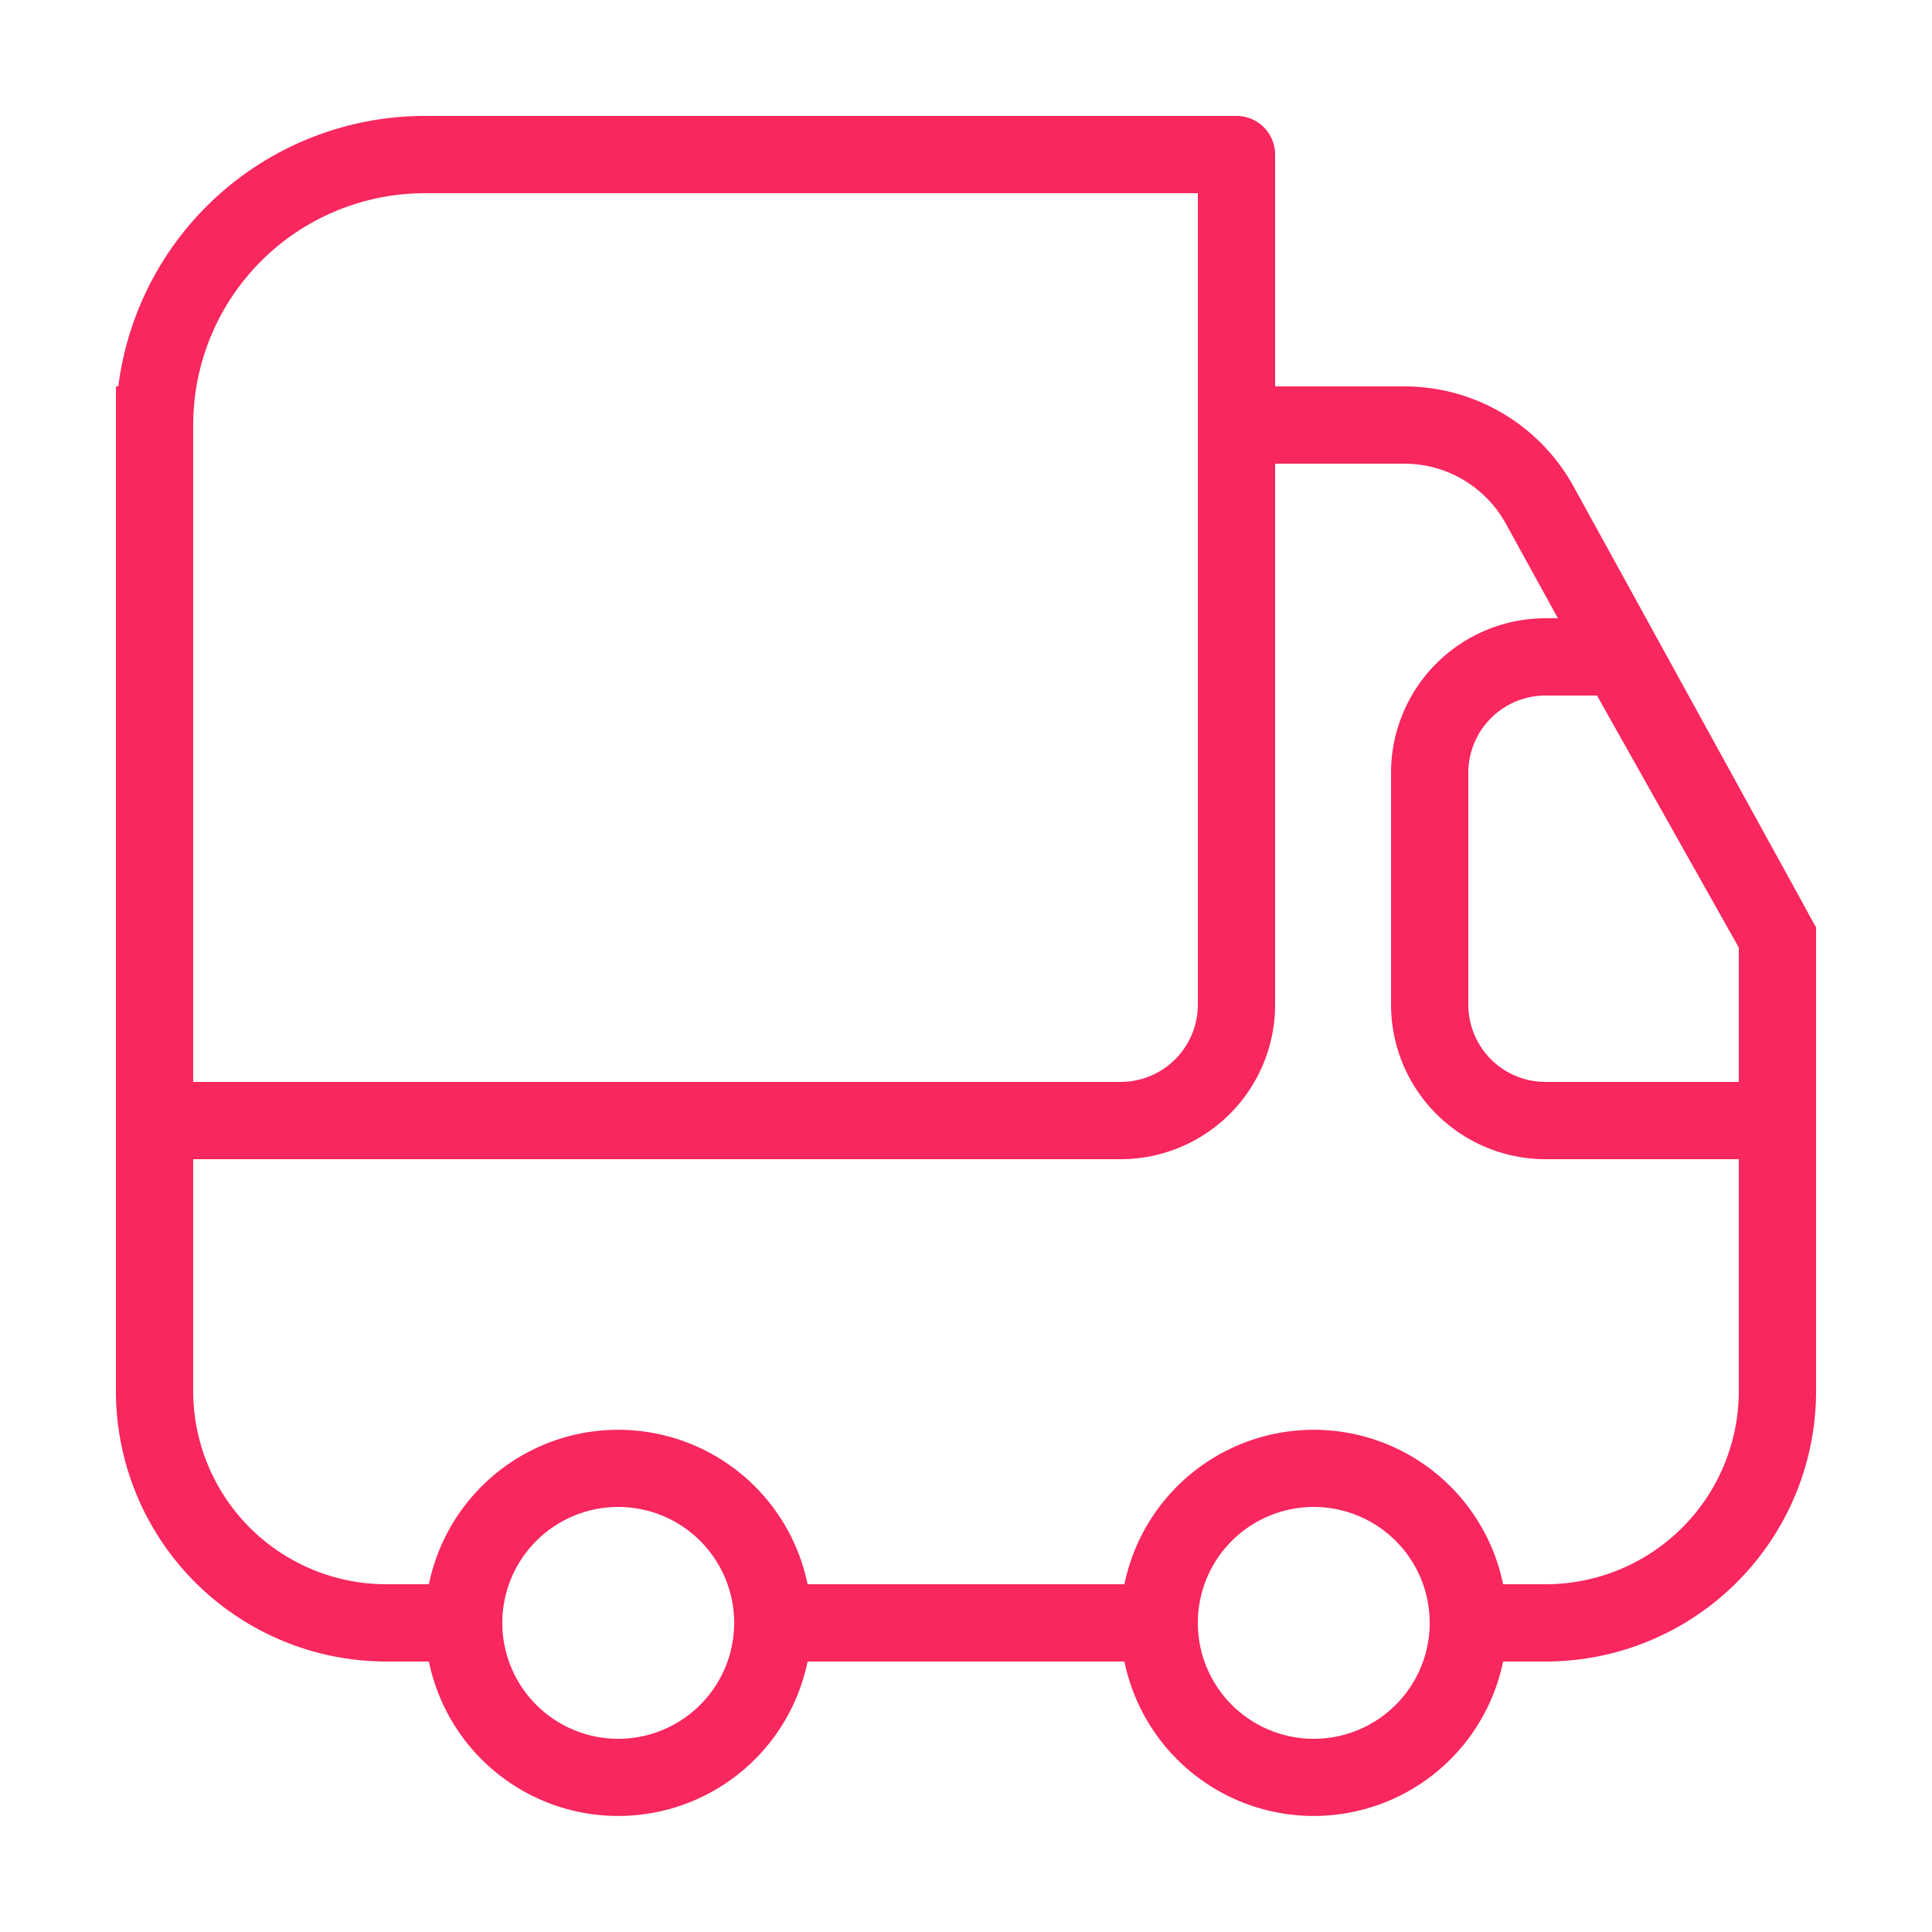 <svg xmlns="http://www.w3.org/2000/svg" width="50" height="50" fill="none"><path fill="#F8275E" fill-rule="evenodd" d="M3.062 10A8.001 8.001 0 0 1 11 3h21a1 1 0 0 1 1 1v6h3.344a5 5 0 0 1 4.38 2.59l6.028 10.96c.02.036.039.072.056.109L47 24v12a7 7 0 0 1-7 7h-1.1a5.002 5.002 0 0 1-9.8 0h-8.2a5.002 5.002 0 0 1-9.8 0H10a7 7 0 0 1-7-7V10h.062ZM11.1 41a5.002 5.002 0 0 1 9.8 0h8.2a5.002 5.002 0 0 1 9.8 0H40a5 5 0 0 0 5-5v-6h-5a4 4 0 0 1-4-4v-6a4 4 0 0 1 4-4h.318l-1.346-2.446A3 3 0 0 0 36.344 12H33v14a4 4 0 0 1-4 4H5v6a5 5 0 0 0 5 5h1.1ZM45 24.524V28h-5a2 2 0 0 1-2-2v-6a2 2 0 0 1 2-2h1.33L45 24.524ZM11 5h20v21a2 2 0 0 1-2 2H5V11a6 6 0 0 1 6-6Zm5 40a3 3 0 1 0 0-6 3 3 0 0 0 0 6Zm18 0a3 3 0 1 0 0-6 3 3 0 0 0 0 6Z" clip-rule="evenodd"/></svg>